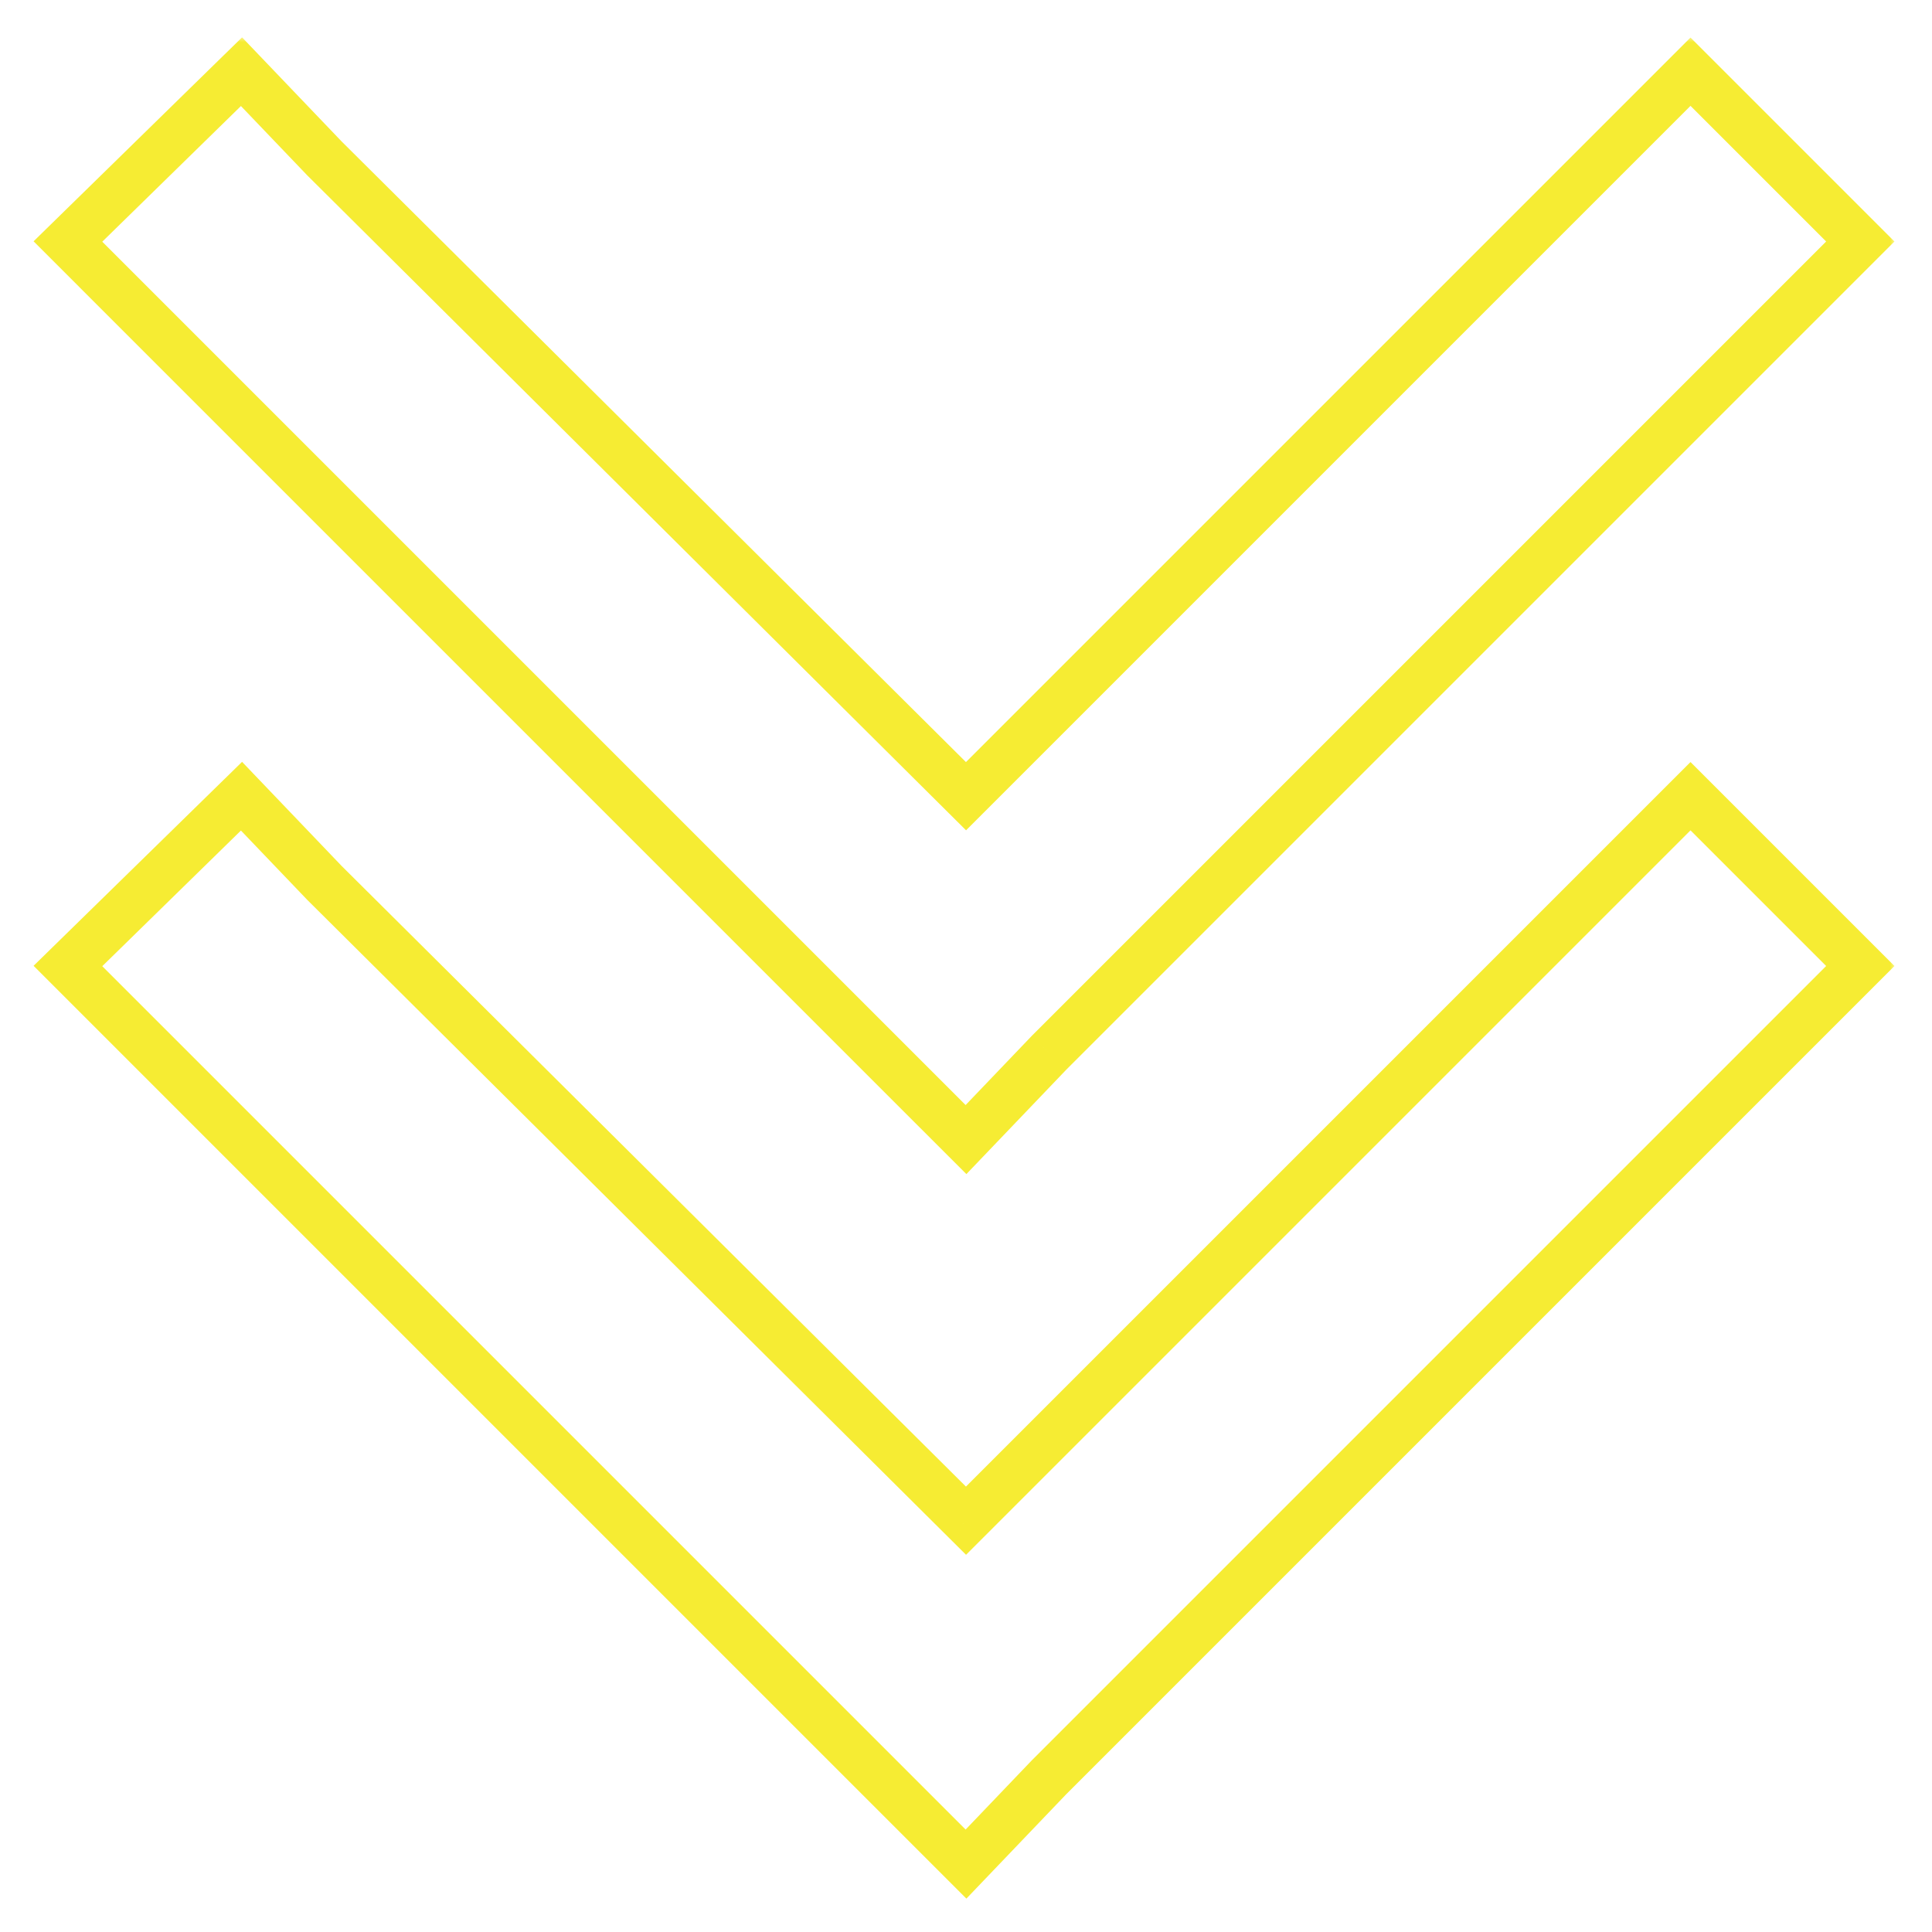<svg xmlns="http://www.w3.org/2000/svg" width="160" height="160" fill="none"><mask id="a" width="155" height="155" x="2" y="3" fill="#000" maskUnits="userSpaceOnUse"><path fill="#fff" d="M2 3h155v155H2z"/><path d="M86.875 87.188 80 94.374l-7.188-7.188-60-60L5.625 20 20 5.937l6.875 7.188L80 65.938l52.812-52.813L140 5.937 154.062 20l-7.187 7.188-60 60zm0 60L80 154.375l-7.188-7.187-60-60L5.625 80 20 65.937l6.875 7.188L80 125.938l52.812-52.813L140 65.937 154.062 80l-7.187 7.188-60 60z"/></mask><path fill="#F6EC33" d="m86.875 87.188-1.414-1.415-.016.016-.015.016 1.445 1.382zM80 94.374l-1.414 1.414 1.446 1.446 1.413-1.478L80 94.375zM5.625 20l-1.399-1.43-1.445 1.414 1.43 1.43L5.625 20zM20 5.937l1.445-1.382-1.398-1.462-1.446 1.415L20 5.938zm6.875 7.188-1.445 1.382.017.019.018.017 1.41-1.418zM80 65.938l-1.41 1.418 1.414 1.406 1.41-1.41L80 65.937zm60-60 1.414-1.415L140 3.11l-1.414 1.414L140 5.938zM154.062 20l1.415 1.414L156.891 20l-1.414-1.414L154.062 20zM86.875 147.188l-1.414-1.415-.016.016-.015.016 1.445 1.383zM80 154.375l-1.414 1.414 1.446 1.446 1.413-1.478L80 154.375zM5.625 80l-1.399-1.43-1.445 1.414 1.43 1.43L5.625 80zM20 65.937l1.445-1.382-1.398-1.462-1.446 1.415L20 65.938zm6.875 7.188-1.445 1.382.017.019.018.017 1.41-1.418zM80 125.938l-1.41 1.418 1.414 1.406 1.41-1.41L80 125.938zm60-60 1.414-1.415L140 63.11l-1.414 1.414L140 65.938zM154.062 80l1.415 1.414L156.891 80l-1.414-1.414L154.062 80zM85.43 85.805l-6.875 7.188 2.89 2.764 6.875-7.187-2.89-2.765zm-4.016 7.156-7.187-7.188-2.829 2.829 7.188 7.187 2.828-2.828zm-7.187-7.188-60-60-2.829 2.829 60 60 2.829-2.829zm-60-60-7.188-7.187-2.828 2.828 7.187 7.188 2.829-2.829zM7.024 21.43 21.399 7.367 18.6 4.507 4.226 18.57l2.798 2.86zm11.53-14.11 6.876 7.187 2.89-2.764-6.875-7.188-2.89 2.765zm6.911 7.223L78.59 67.356l2.82-2.837-53.125-52.812-2.82 2.836zm55.95 52.809 52.812-52.813-2.829-2.828-52.812 52.812 2.828 2.829zm52.812-52.813 7.187-7.187-2.828-2.829-7.188 7.188 2.829 2.828zm4.359-7.187 14.062 14.062 2.829-2.828-14.063-14.063-2.828 2.829zm14.062 11.234-7.187 7.187 2.828 2.829 7.188-7.188-2.829-2.828zm-7.187 7.187-60 60 2.828 2.829 60-60-2.828-2.829zM85.43 145.805l-6.875 7.188 2.89 2.764 6.875-7.187-2.89-2.765zm-4.016 7.156-7.187-7.188-2.829 2.829 7.188 7.187 2.828-2.828zm-7.187-7.188-60-60-2.829 2.829 60 60 2.829-2.829zm-60-60-7.188-7.187-2.828 2.828 7.187 7.188 2.829-2.829zM7.024 81.43l14.375-14.063-2.798-2.86L4.226 78.57l2.798 2.86zm11.53-14.11 6.876 7.187 2.89-2.764-6.875-7.188-2.89 2.765zm6.911 7.223 53.125 52.813 2.82-2.837-53.125-52.812-2.82 2.836zm55.95 52.809 52.812-52.813-2.829-2.828-52.812 52.812 2.828 2.829zm52.812-52.813 7.187-7.187-2.828-2.829-7.188 7.188 2.829 2.828zm4.359-7.187 14.062 14.062 2.829-2.828-14.063-14.063-2.828 2.829zm14.062 11.234-7.187 7.187 2.828 2.829 7.188-7.188-2.829-2.828zm-7.187 7.187-60 60 2.828 2.829 60-60-2.828-2.829z" mask="url(#a)"/></svg>
